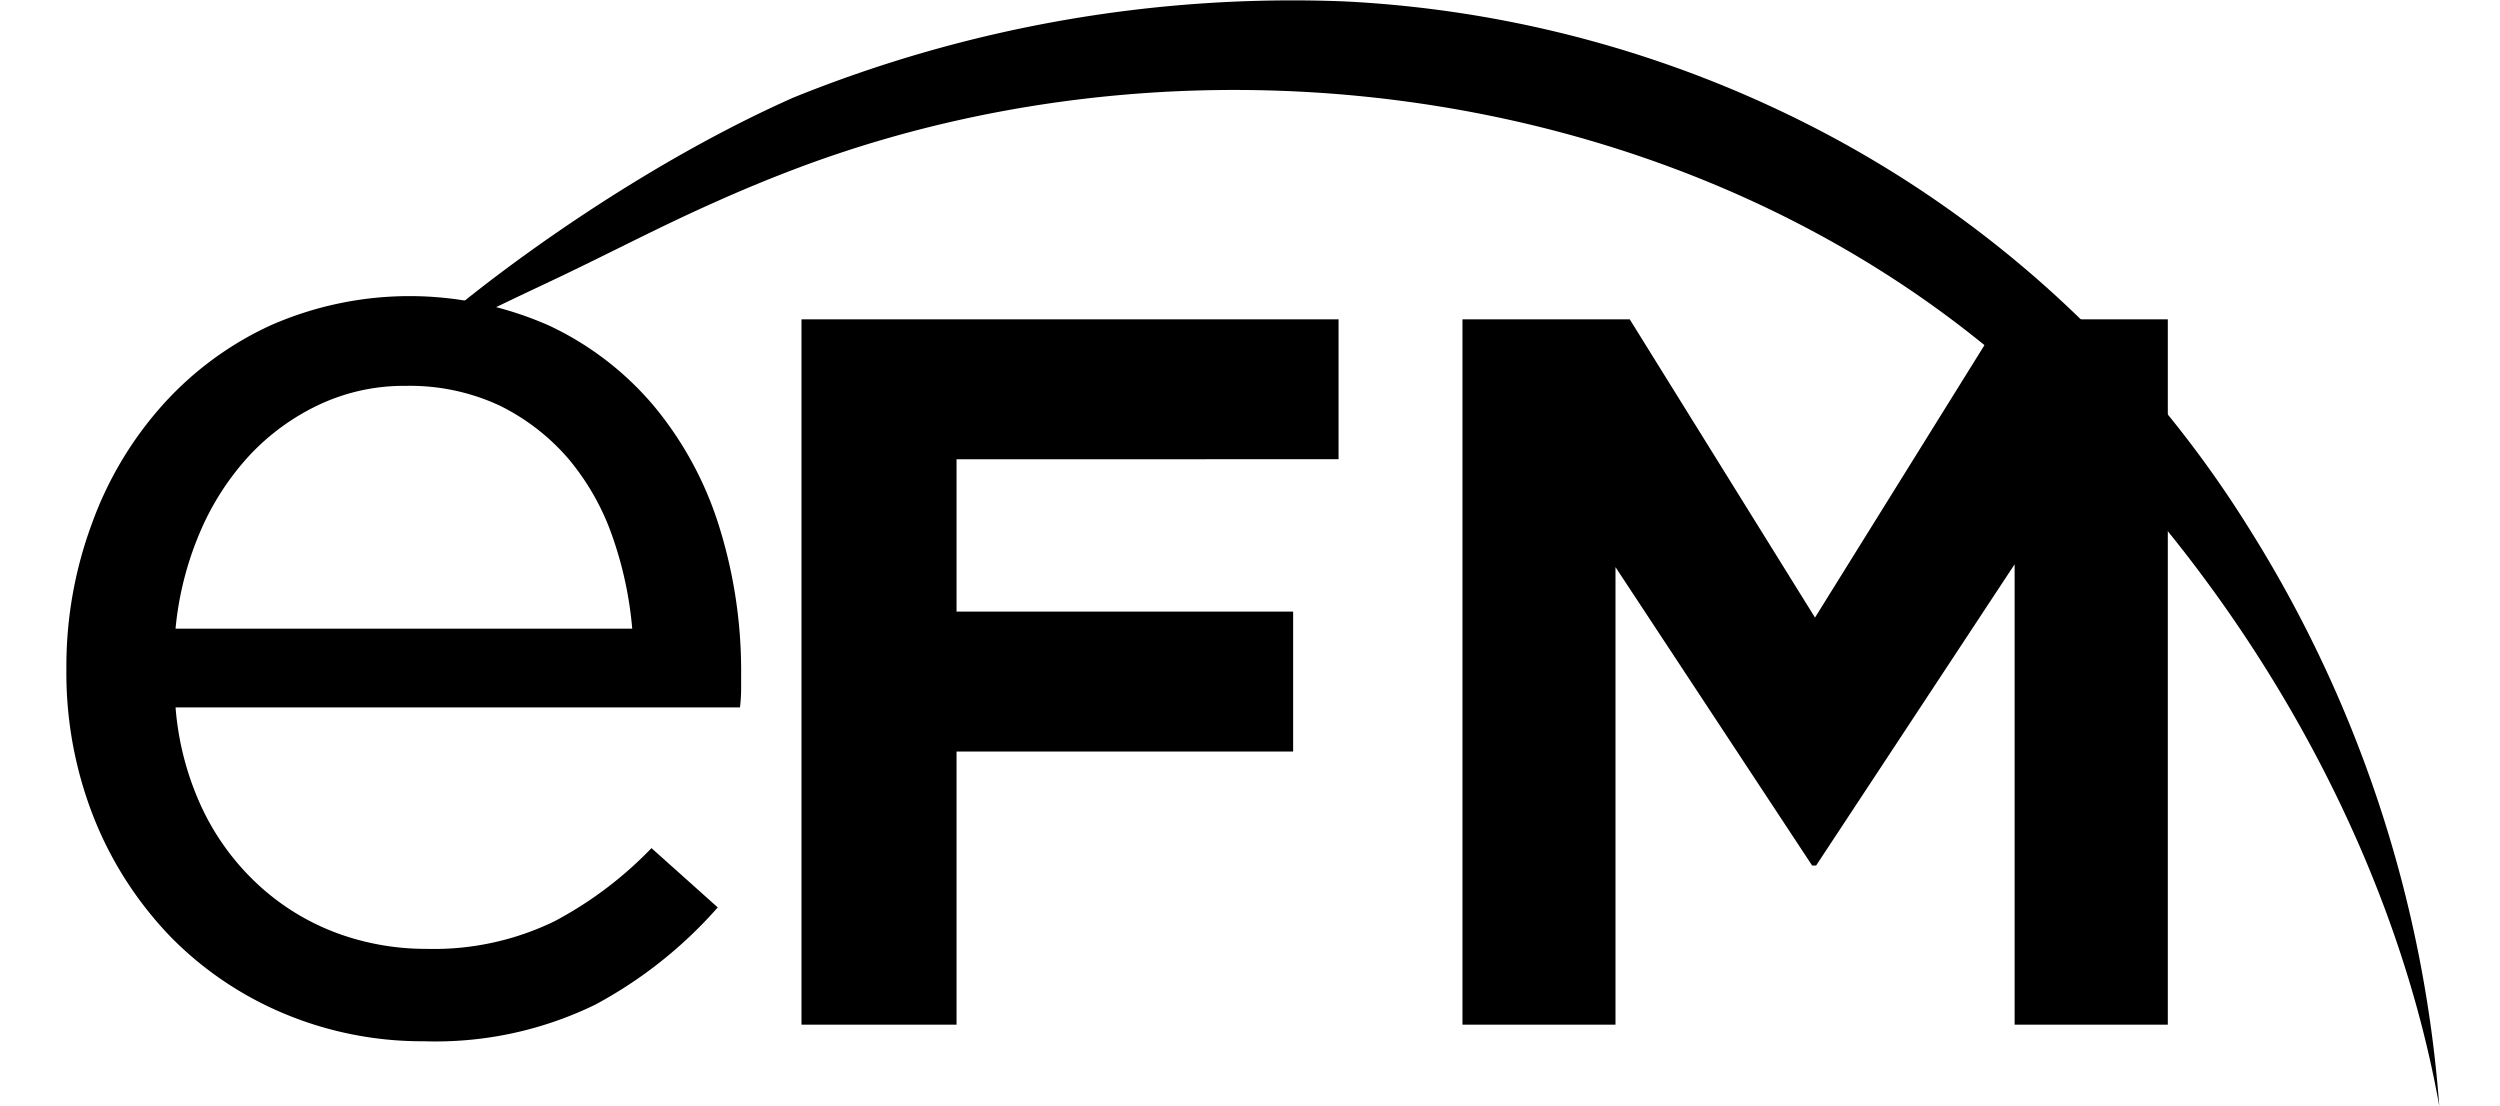 <svg xmlns="http://www.w3.org/2000/svg" width="113" height="50" viewBox="0 0 113 50">
  <g id="Group_22" data-name="Group 22" transform="translate(-358 -403)">
    <path id="NoPath" d="M0,0H113V50H0Z" transform="translate(358 403)" fill="#fff" opacity="0"/>
    <g id="Group_4" data-name="Group 4" transform="translate(361 403)">
      <g id="Group_7" data-name="Group 7" transform="translate(0 13.383)">
        <g id="Group_5" data-name="Group 5">
          <path id="Path_8" data-name="Path 8" d="M1032.514,1081.038a11.258,11.258,0,0,0,2.557,3.427,10.778,10.778,0,0,0,3.491,2.126,11.618,11.618,0,0,0,4.052.715,12.481,12.481,0,0,0,5.777-1.243,17.315,17.315,0,0,0,4.393-3.311l2.995,2.68a19.853,19.853,0,0,1-5.546,4.4,16.489,16.489,0,0,1-7.742,1.65,16.14,16.14,0,0,1-6.235-1.218,15.648,15.648,0,0,1-5.133-3.427,16.562,16.562,0,0,1-3.491-5.327,17.786,17.786,0,0,1-1.294-6.872,18.523,18.523,0,0,1,1.159-6.569,16.342,16.342,0,0,1,3.208-5.366,14.9,14.9,0,0,1,4.895-3.594,15.59,15.59,0,0,1,12.573.032,13.927,13.927,0,0,1,4.741,3.652,15.914,15.914,0,0,1,2.93,5.423,21.846,21.846,0,0,1,.992,6.68v.689a7.363,7.363,0,0,1-.052.805h-25.512A13.153,13.153,0,0,0,1032.514,1081.038Zm19.4-8.205a16.954,16.954,0,0,0-.9-4.18,11.146,11.146,0,0,0-1.984-3.5,9.846,9.846,0,0,0-3.1-2.4,9.611,9.611,0,0,0-4.245-.895,9.014,9.014,0,0,0-3.909.844,10.316,10.316,0,0,0-3.163,2.3,12.059,12.059,0,0,0-2.234,3.466,14.593,14.593,0,0,0-1.108,4.366Z" transform="translate(-1026.337 -1057.8)"/>
        </g>
        <g id="Group_6" data-name="Group 6" transform="translate(33.222 1.05)">
          <path id="Path_9" data-name="Path 9" d="M1038.509,1064.288v6.886h15.214v6.325h-15.214v12.347H1031.5v-31.883h24.276v6.324Z" transform="translate(-1031.495 -1057.963)"/>
          <path id="Path_10" data-name="Path 10" d="M1061.093,1089.846v-20.81l-8.973,13.616h-.18l-8.888-13.488v20.682h-6.917v-31.883h7.561l8.374,13.481,8.386-13.481h7.561v31.883Z" transform="translate(-1006.254 -1057.963)"/>
        </g>
      </g>
      <path id="Path_11" data-name="Path 11" d="M1112.064,1079.532a50.211,50.211,0,0,0-19.452-17.963,52.061,52.061,0,0,0-21.4-5.784,60.085,60.085,0,0,0-24.913,4.354c-8.979,3.993-17.159,10.84-17.591,11.691.181-.355,1.327-.754,1.688-.953q.908-.492,1.835-.953c1.166-.58,2.345-1.127,3.523-1.687,2.338-1.115,4.631-2.319,7-3.369q2.037-.917,4.135-1.693c18.157-6.679,40.391-3.478,54.961,9.6,9.346,8.4,16.643,20.527,18.859,32.946A57.015,57.015,0,0,0,1112.064,1079.532Z" transform="translate(-1013.453 -1055.722)" fill-rule="evenodd"/>
    </g>
  </g>
</svg>
